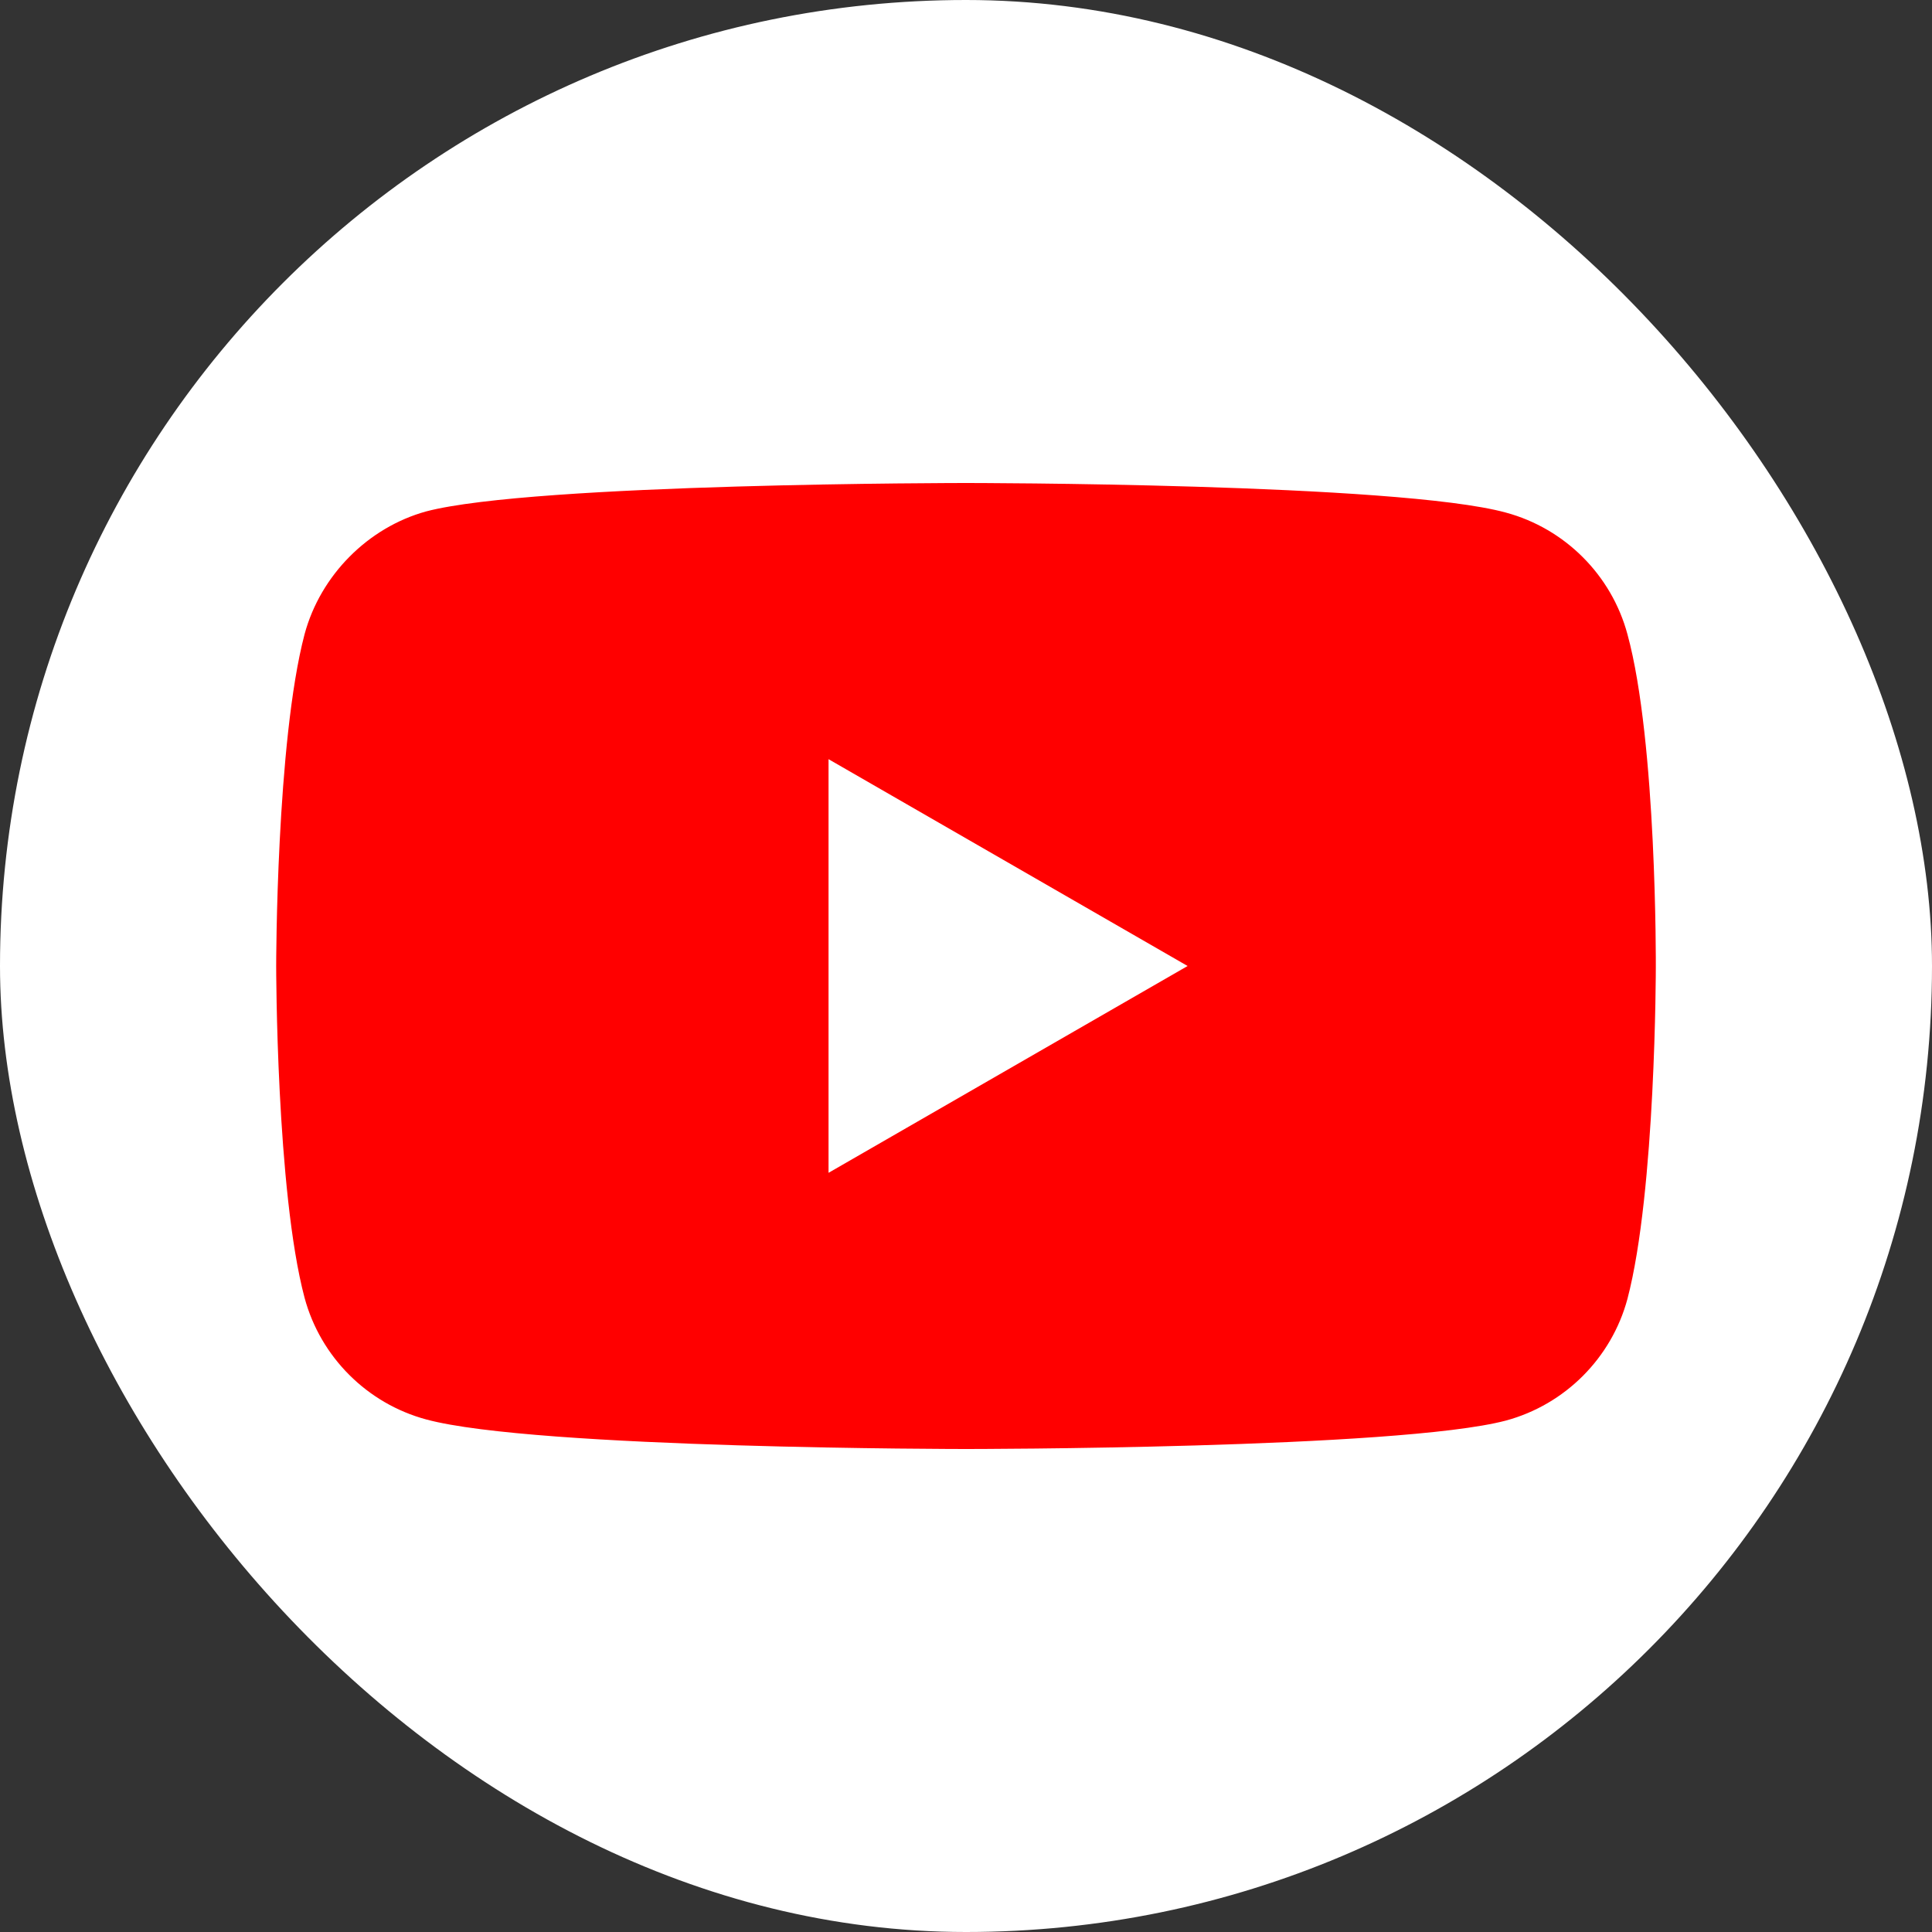 <svg width="20" height="20" viewBox="0 0 20 20" fill="none" xmlns="http://www.w3.org/2000/svg">
<rect x="0" y="0" width="20" height="20" fill="#333333" stroke="none"/>
<rect width="20" height="20" rx="10" fill="white"/>
<path d="M16.847 6.565C16.682 5.953 16.2 5.471 15.588 5.306C14.471 5 10 5 10 5C10 5 5.529 5 4.412 5.294C3.812 5.459 3.318 5.953 3.153 6.565C2.859 7.682 2.859 10 2.859 10C2.859 10 2.859 12.329 3.153 13.435C3.318 14.047 3.8 14.529 4.412 14.694C5.541 15 10 15 10 15C10 15 14.471 15 15.588 14.706C16.2 14.541 16.682 14.059 16.847 13.447C17.141 12.329 17.141 10.012 17.141 10.012C17.141 10.012 17.153 7.682 16.847 6.565V6.565Z" fill="#FF0000"/>
<path d="M8.577 7.859V12.141L12.294 10L8.577 7.859Z" fill="white"/>
</svg>
